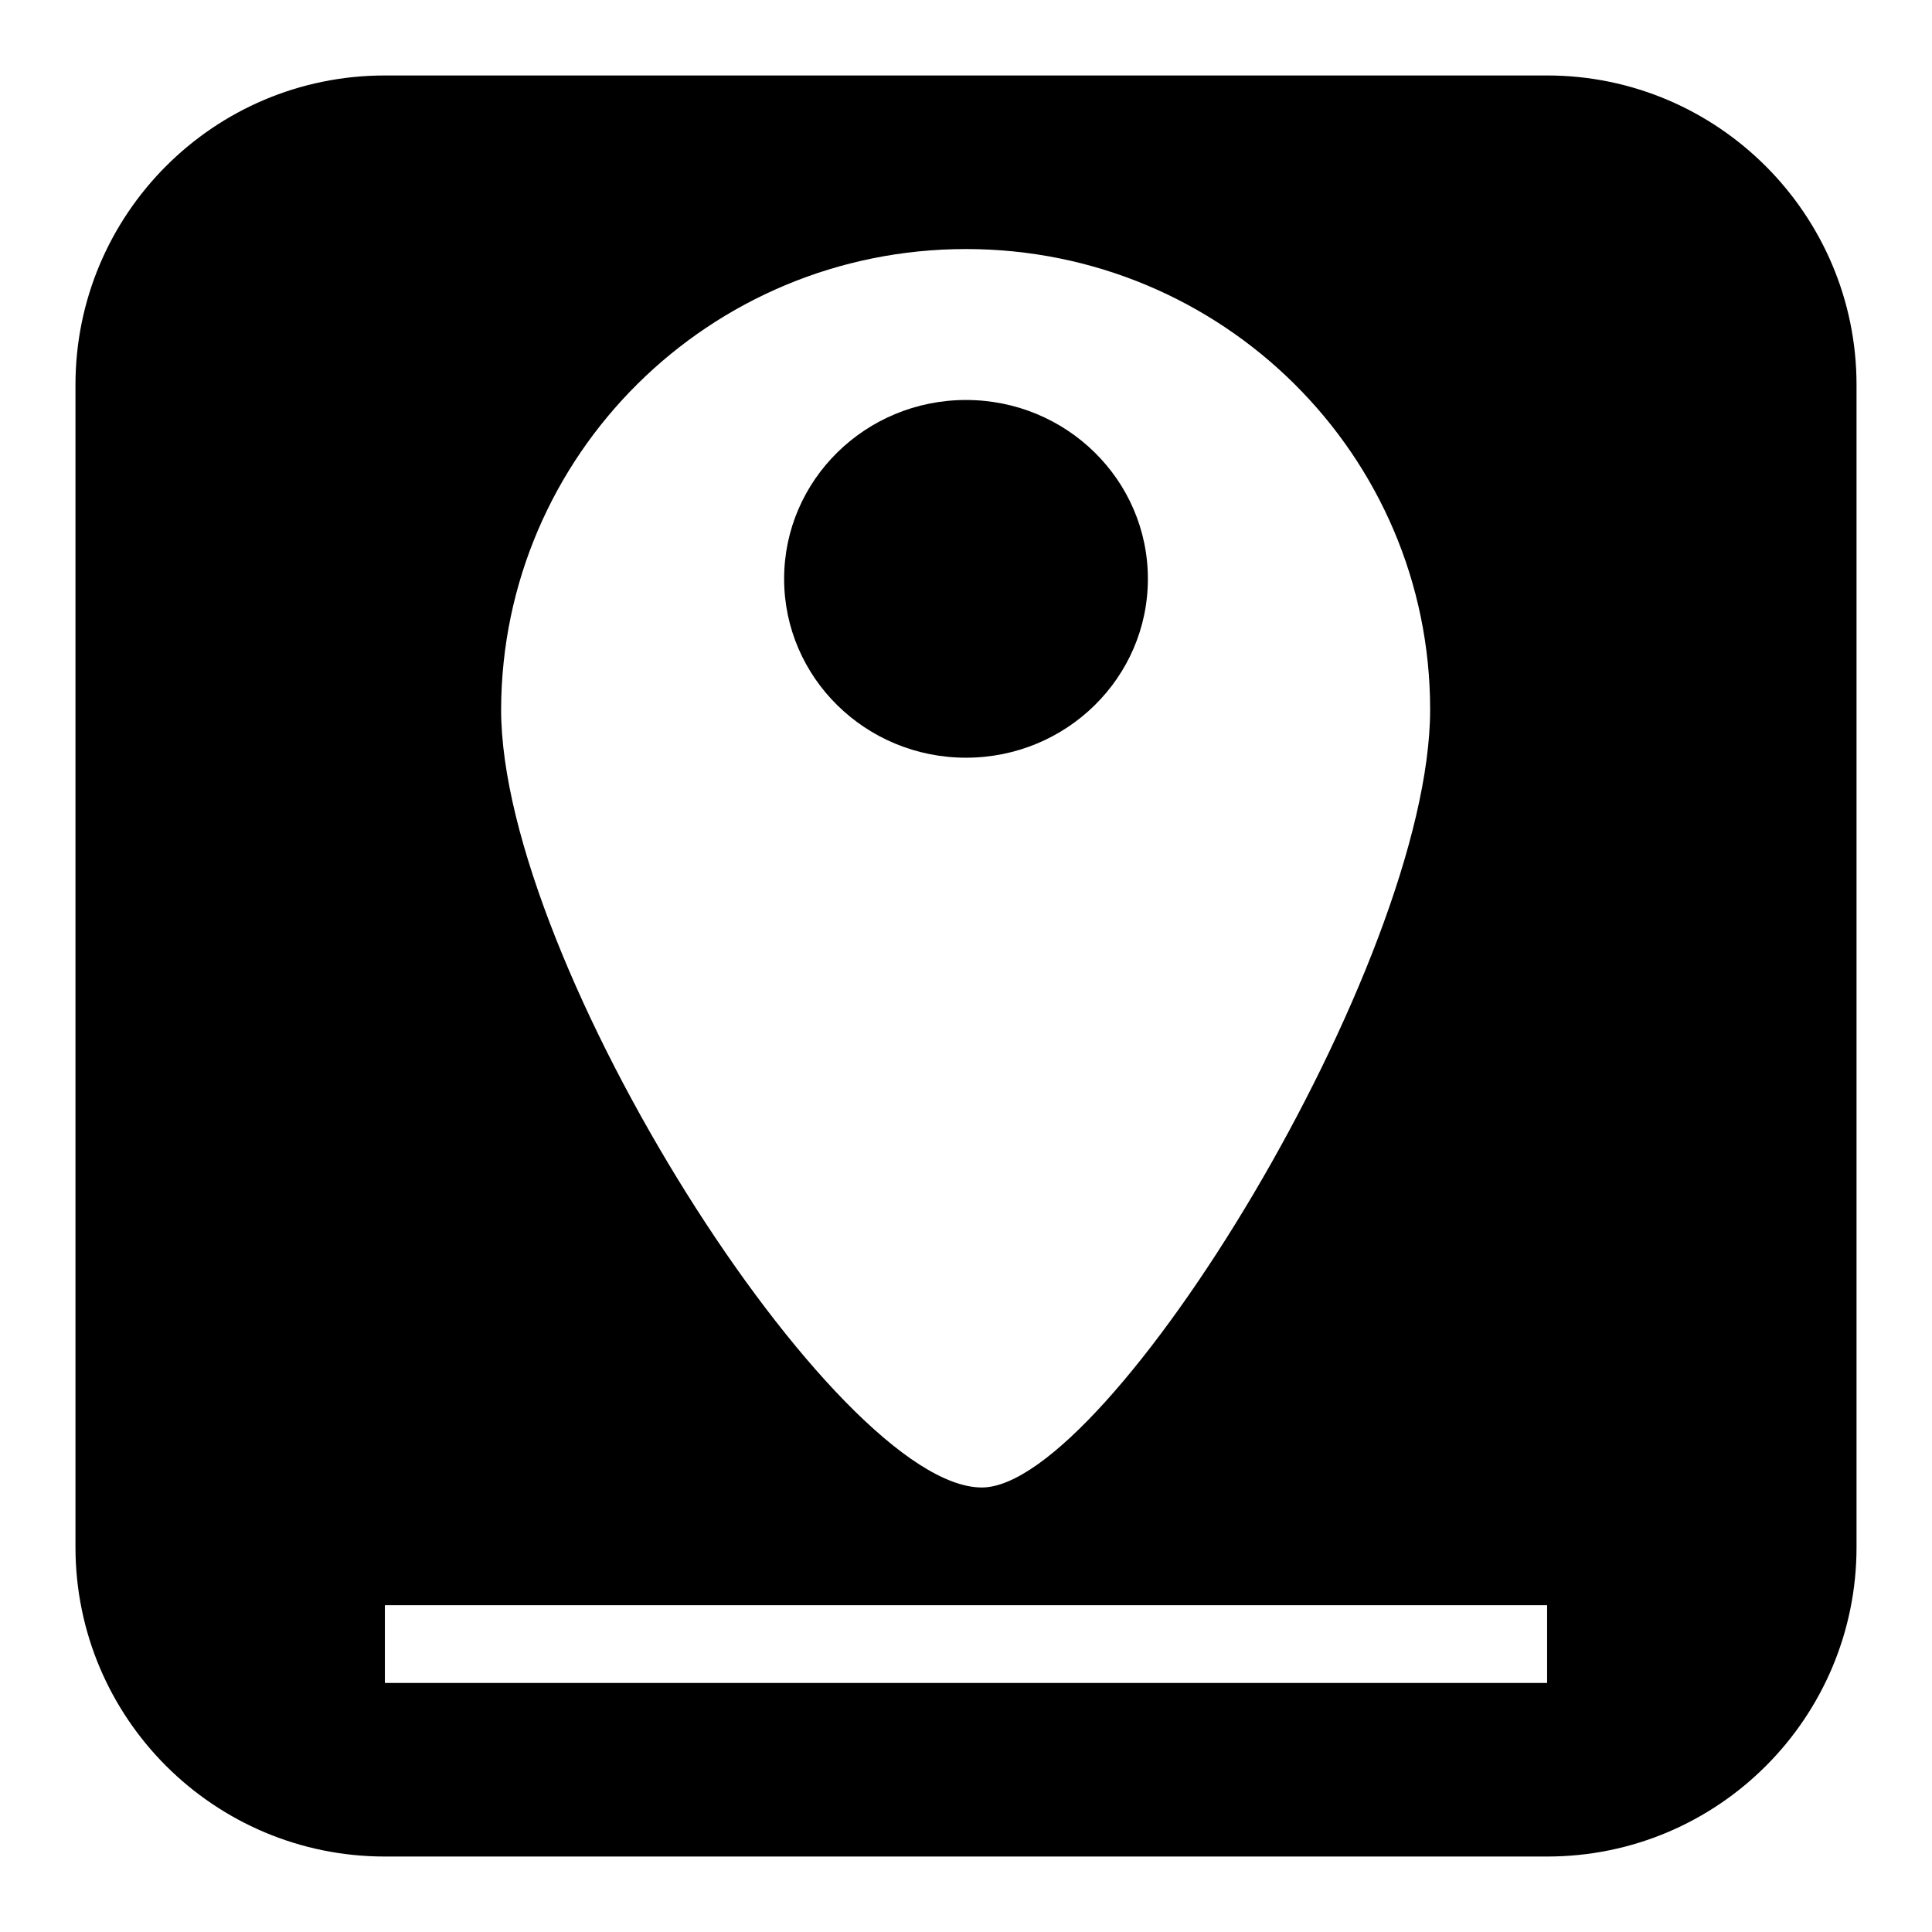 <?xml version="1.0" encoding="utf-8"?>
<!-- Svg Vector Icons : http://www.onlinewebfonts.com/icon -->
<!DOCTYPE svg PUBLIC "-//W3C//DTD SVG 1.1//EN" "http://www.w3.org/Graphics/SVG/1.1/DTD/svg11.dtd">
<svg version="1.1" xmlns="http://www.w3.org/2000/svg" xmlns:xlink="http://www.w3.org/1999/xlink" x="0px" y="0px" viewBox="0 0 256 256" enable-background="new 0 0 256 256" xml:space="preserve">
<g> <path fill="#000000" d="M152.1,76.7c0-13.1-10.8-23.7-24.1-23.7c-13.3,0-24.1,10.6-24.1,23.7c0,13.1,10.8,23.7,24.1,23.7 C141.3,100.4,152.1,89.8,152.1,76.7z M205,10H51c-22.7,0-41,18.4-41,41V205c0,22.7,18.4,41,41,41H205c22.7,0,41-18.4,41-41V51 C246,28.4,227.6,10,205,10z M128,33c34,0,61.5,27.3,61.5,61c0,33.7-42.6,103.1-59.4,103.1c-19.3,0-63.7-69.4-63.7-103.1 C66.5,60.3,94,33,128,33z M205,223H51v-10.3H205V223z"/></g>
</svg>